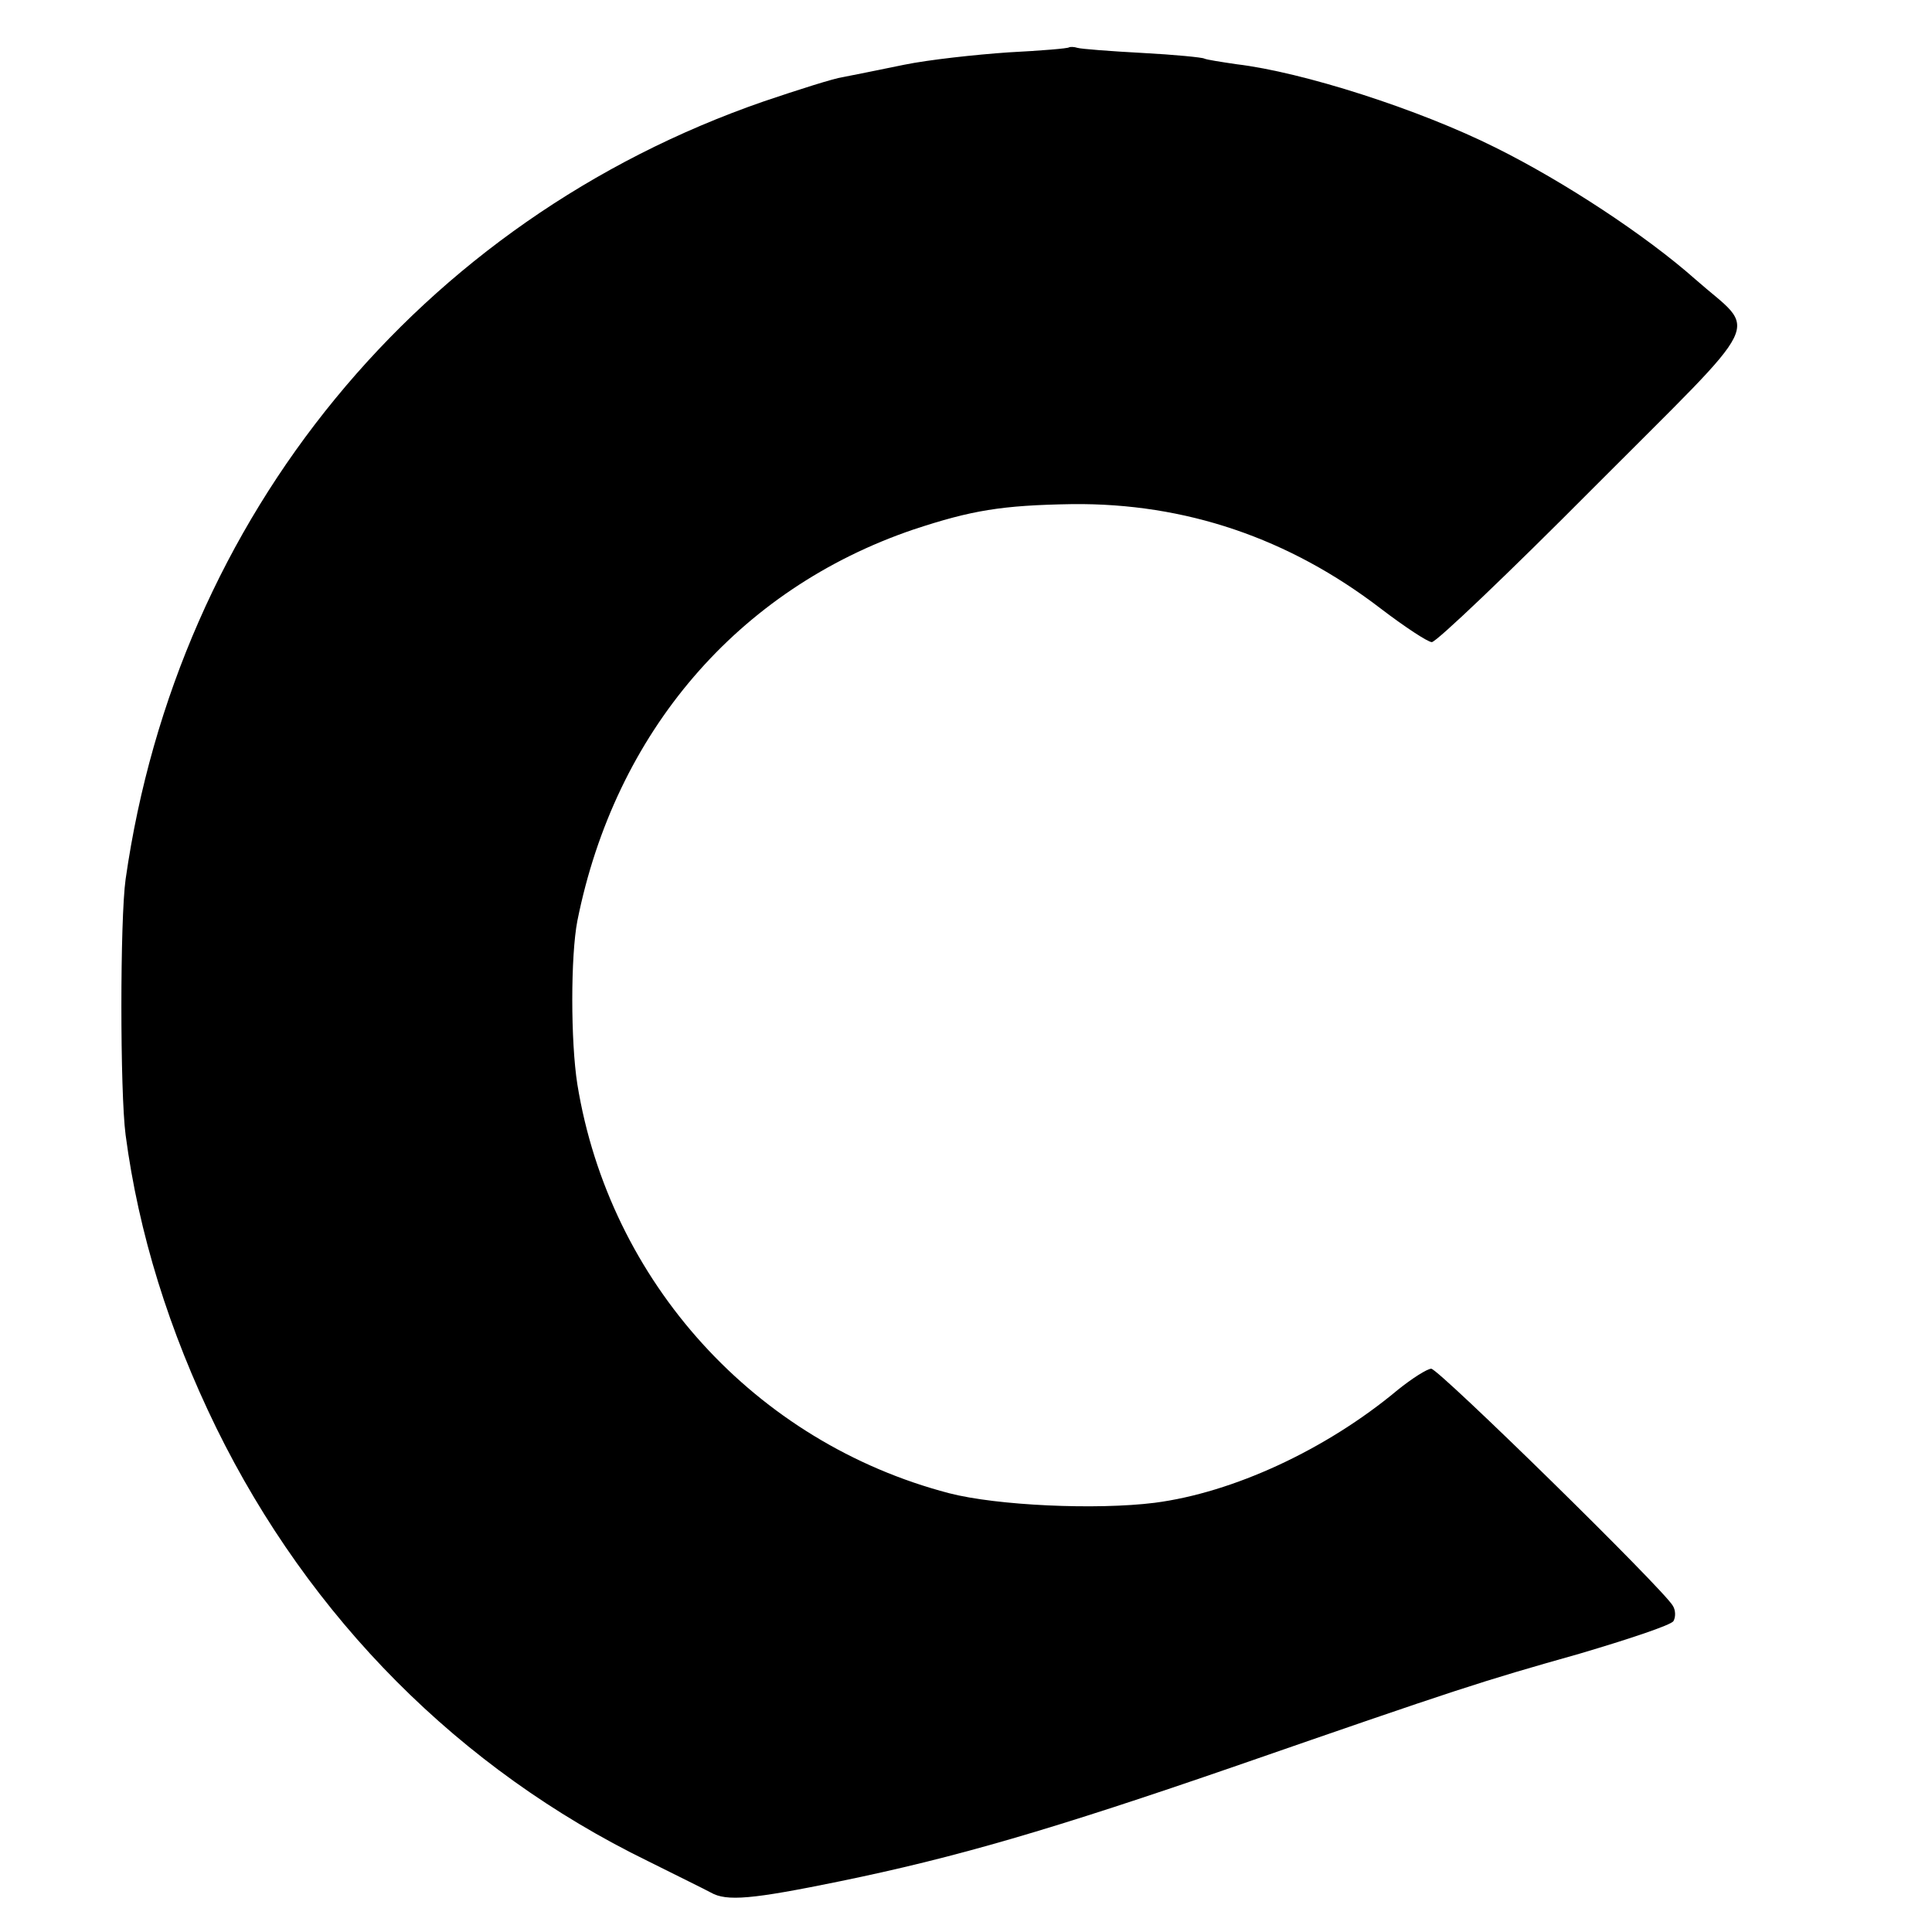 <?xml version="1.0" standalone="no"?>
<!DOCTYPE svg PUBLIC "-//W3C//DTD SVG 20010904//EN"
 "http://www.w3.org/TR/2001/REC-SVG-20010904/DTD/svg10.dtd">
<svg version="1.0" xmlns="http://www.w3.org/2000/svg"
 width="343pt" height="343pt" viewBox="0 0 343 343"
 preserveAspectRatio="xMidYMid meet">
<g transform="translate(0,343) scale(0.1,-0.1)"
fill="#000000" stroke="none">
<path d="M1898 3346 c-1 -2 -50 -6 -108 -9 -58 -4 -141 -13 -185 -22 -44 -9
-93 -19 -109 -22 -15 -2 -78 -22 -140 -43 -610 -211 -1041 -736 -1133 -1381
-10 -71 -10 -378 0 -454 23 -174 77 -348 161 -520 166 -338 432 -606 766 -769
52 -26 103 -51 112 -56 28 -16 73 -12 229 20 205 42 377 92 704 205 398 138
432 149 609 199 88 26 163 51 167 58 4 7 4 19 -1 27 -16 29 -416 421 -429 421
-7 0 -34 -17 -60 -38 -127 -106 -292 -182 -431 -200 -104 -13 -280 -5 -365 17
-344 90 -603 375 -660 726 -12 76 -12 228 0 290 67 335 285 589 597 695 103
34 156 43 282 45 200 2 384 -60 548 -186 42 -32 83 -59 90 -59 8 0 137 123
287 274 312 313 292 272 181 370 -88 78 -234 174 -355 234 -136 68 -342 134
-460 148 -27 4 -53 8 -57 10 -3 2 -53 7 -110 10 -56 3 -108 7 -115 9 -6 2 -13
2 -15 1z"/>
</g>
</svg>
